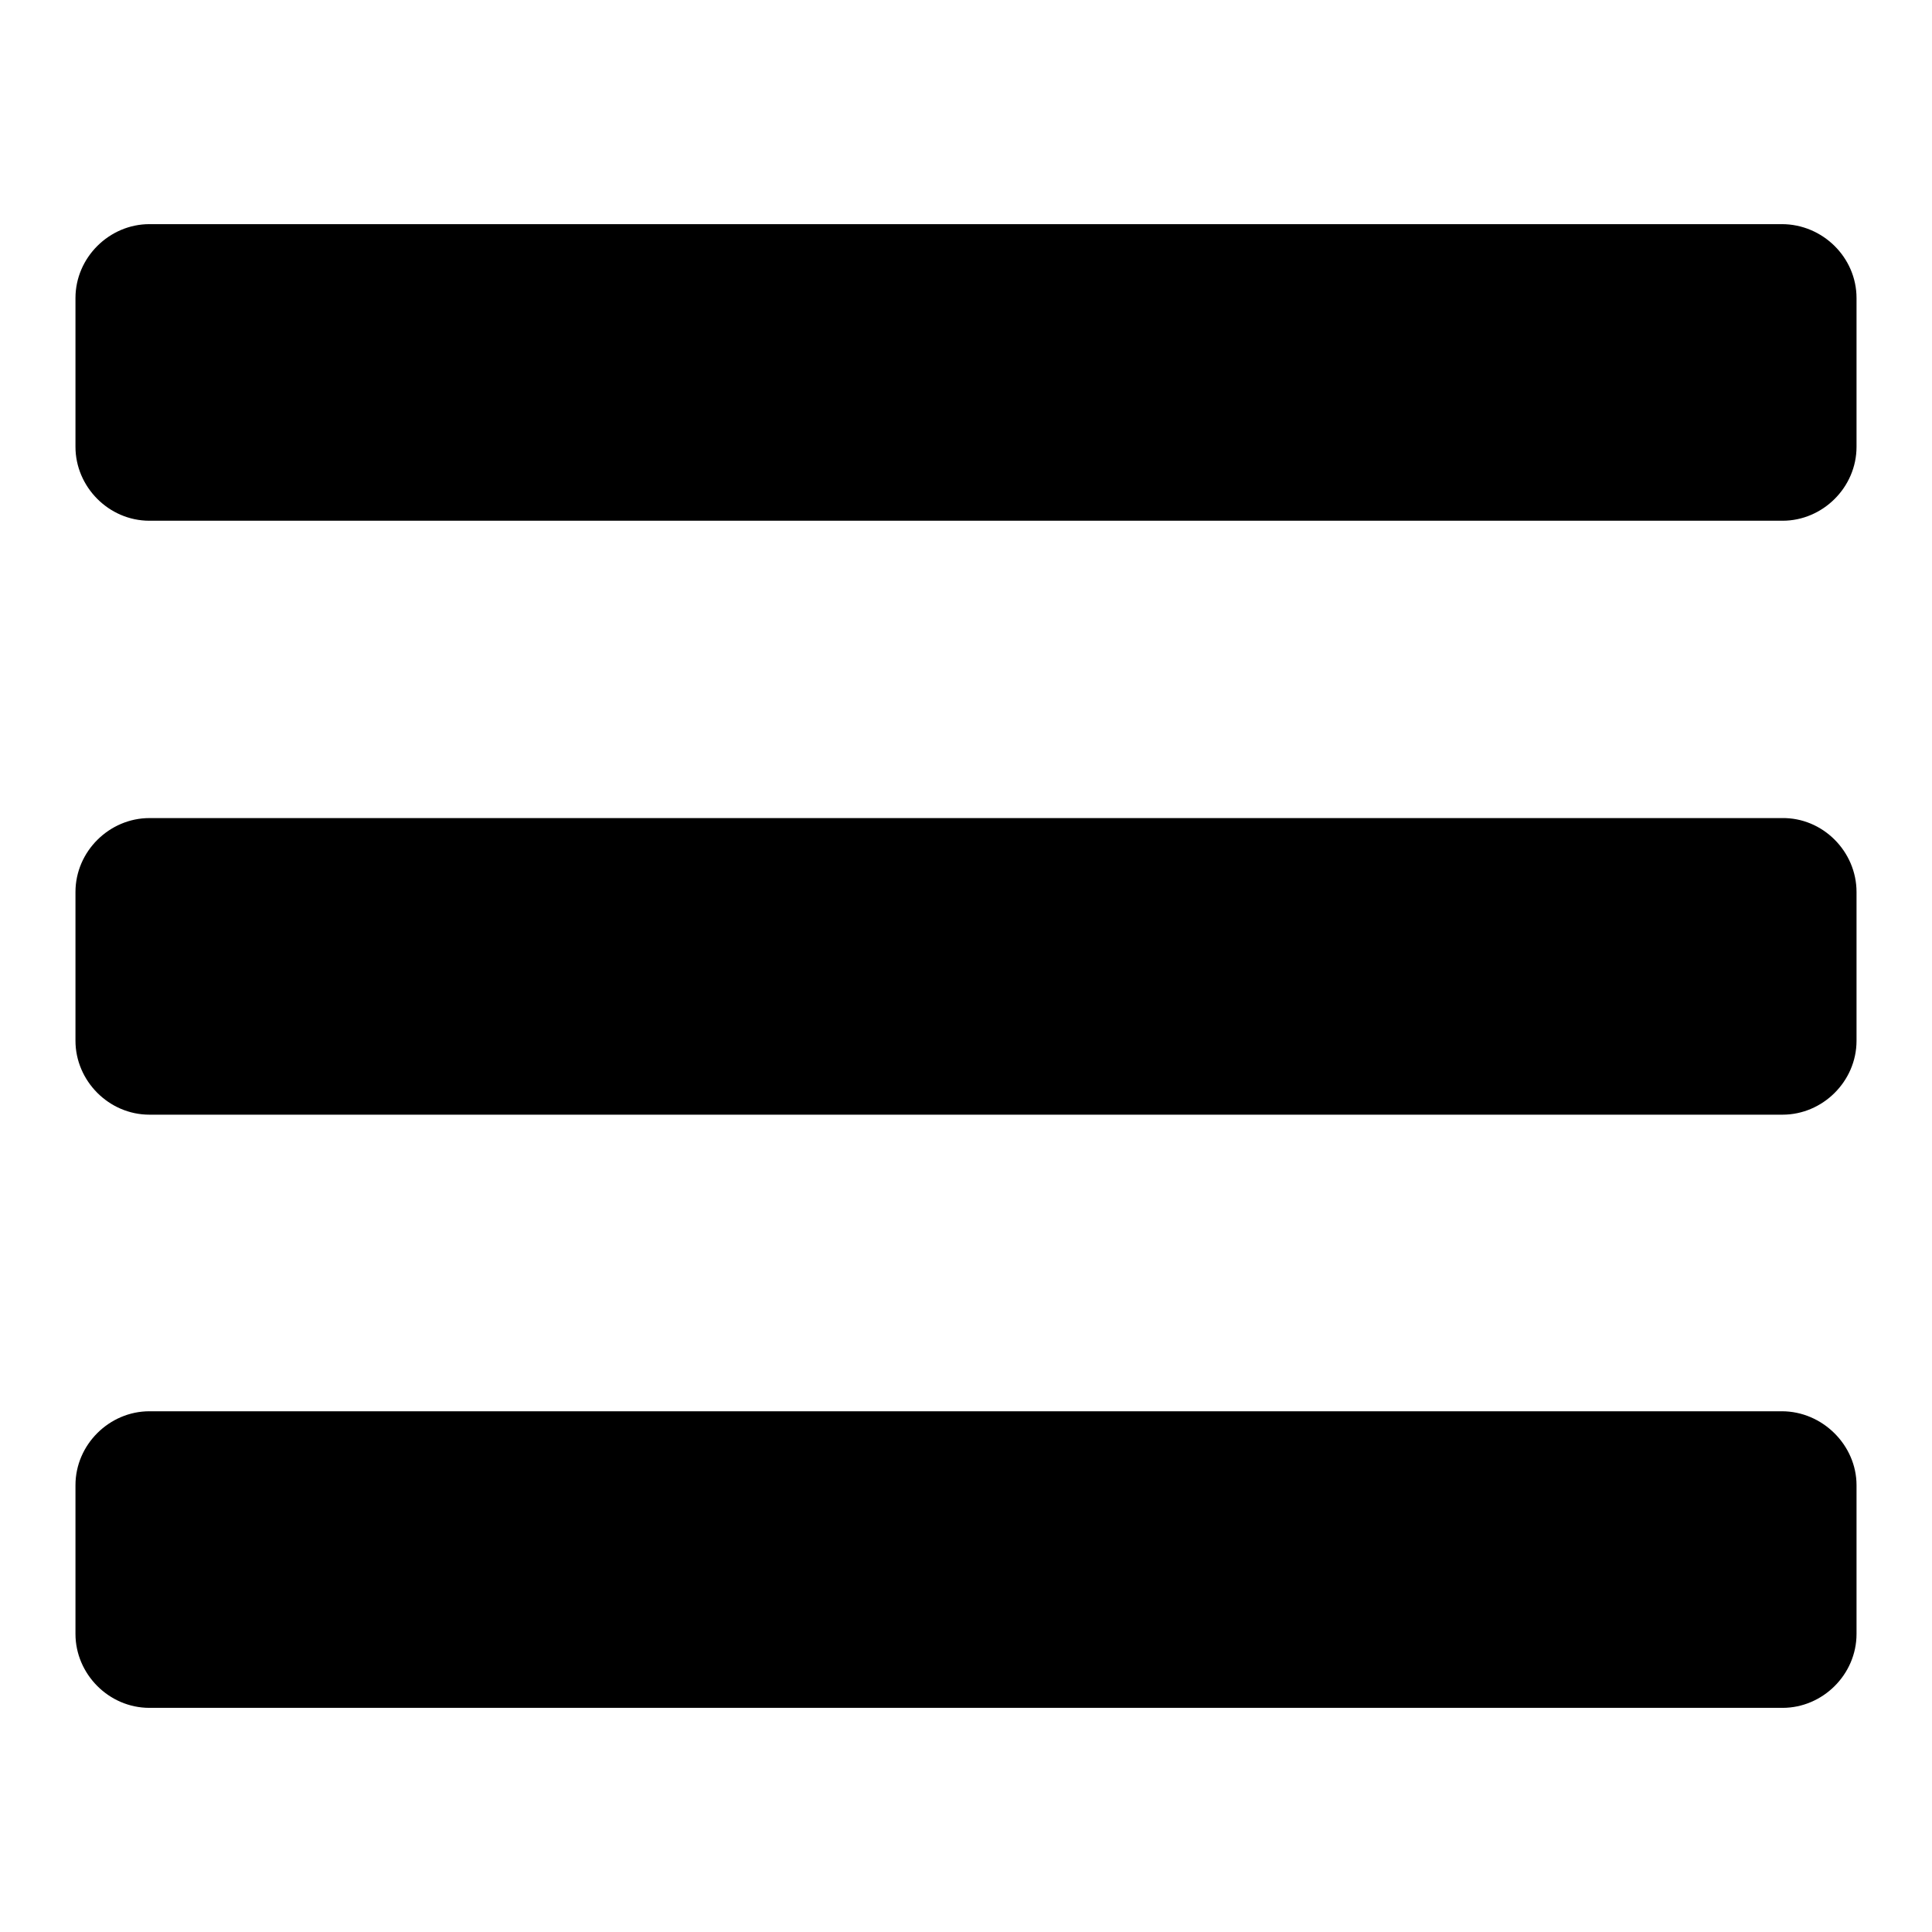<?xml version="1.0" encoding="utf-8"?>
<!-- Svg Vector Icons : http://www.onlinewebfonts.com/icon -->
<!DOCTYPE svg PUBLIC "-//W3C//DTD SVG 1.1//EN" "http://www.w3.org/Graphics/SVG/1.1/DTD/svg11.dtd">
<svg version="1.1" xmlns="http://www.w3.org/2000/svg" xmlns:xlink="http://www.w3.org/1999/xlink" x="0px" y="0px" viewBox="0 0 256 256" enable-background="new 0 0 256 256" xml:space="preserve">
<g> <path fill="#000000" d="M246,196.8v19.7c0,5.4-4.5,9.8-9.8,9.8H19.8c-5.4,0-9.8-4.5-9.8-9.8v-19.7c0-5.4,4.5-9.8,9.8-9.8h216.3 C241.5,187,246,191.5,246,196.8z M246,118.2v19.7c0,5.4-4.5,9.8-9.8,9.8H19.8c-5.4,0-9.8-4.5-9.8-9.8v-19.7c0-5.4,4.5-9.8,9.8-9.8 h216.3C241.5,108.3,246,112.8,246,118.2L246,118.2z M246,39.5v19.7c0,5.4-4.5,9.8-9.8,9.8H19.8c-5.4,0-9.8-4.5-9.8-9.8V39.5 c0-5.4,4.5-9.8,9.8-9.8h216.3C241.5,29.7,246,34.1,246,39.5z"/></g>
</svg>